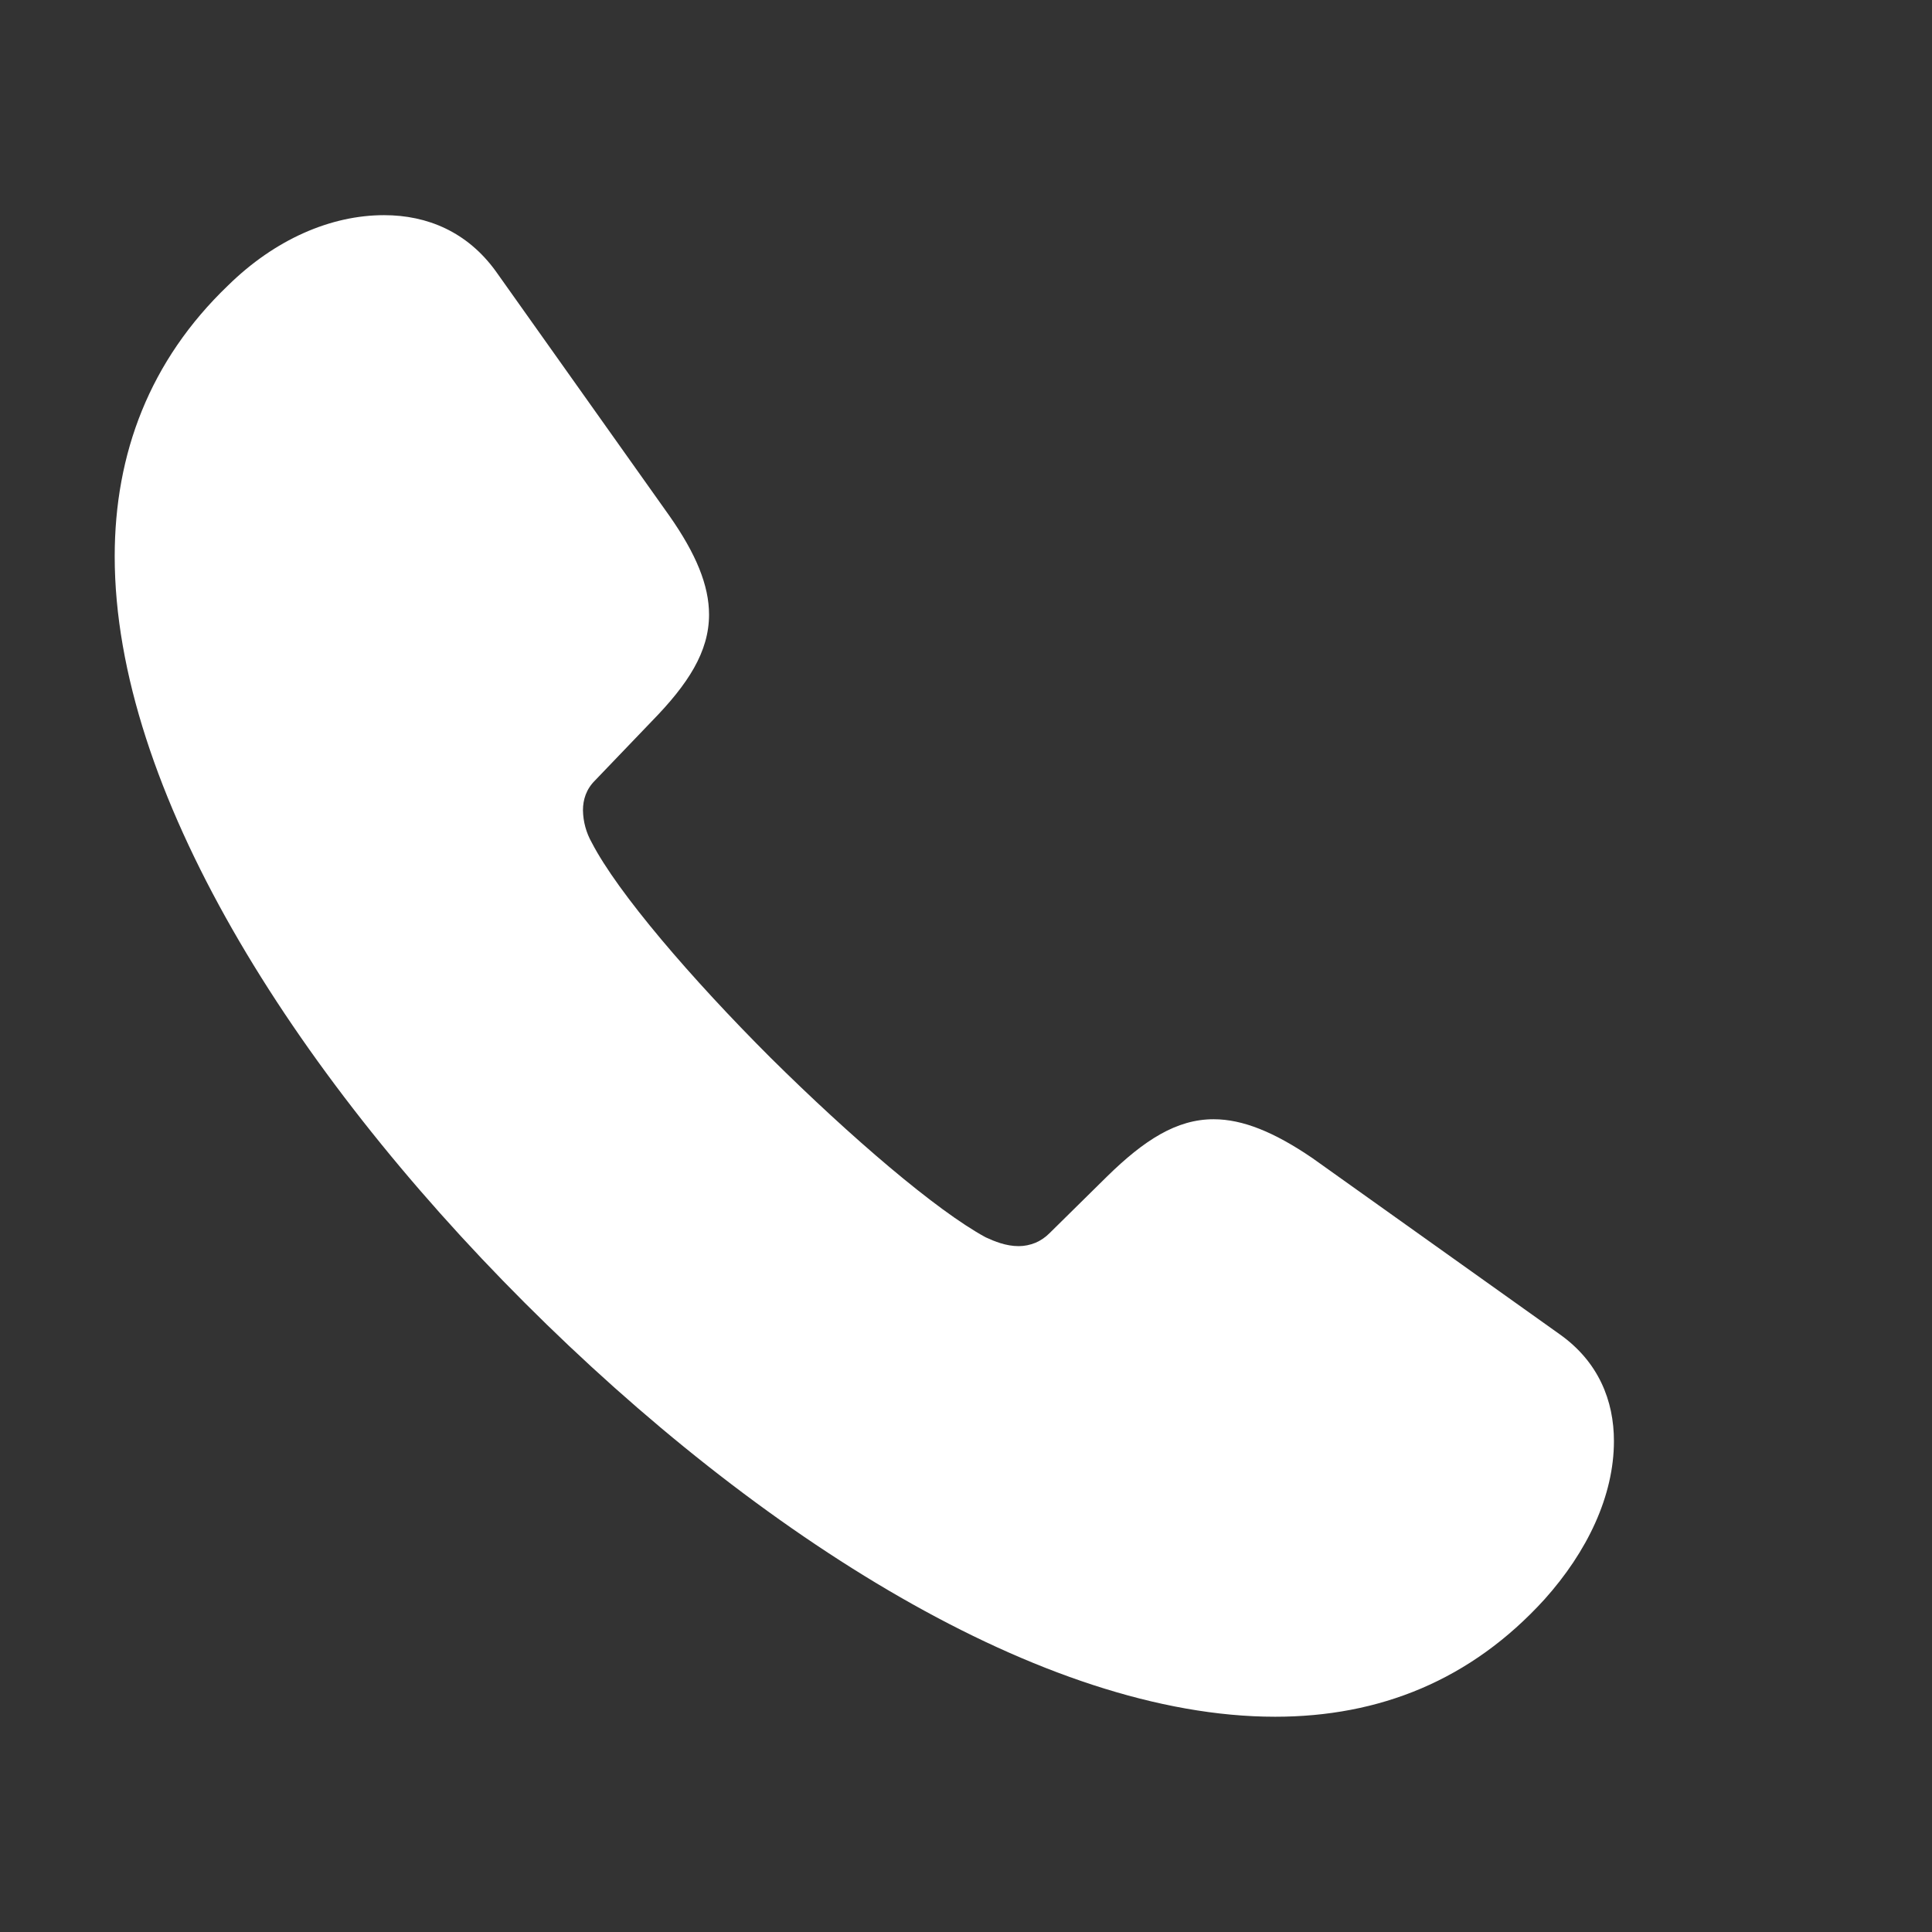 <svg xmlns="http://www.w3.org/2000/svg" fill="none" viewBox="0 0 19 19" height="19" width="19">
<rect x="0" y="0" width="19" height="19" fill="#333333" stroke="none"/>
<path fill="white" d="M5.16 12.812C7.458 15.11 10.258 16.883 12.54 16.883C13.566 16.883 14.464 16.525 15.188 15.73C15.609 15.261 15.872 14.712 15.872 14.172C15.872 13.774 15.72 13.392 15.339 13.122L12.905 11.388C12.532 11.134 12.222 11.007 11.935 11.007C11.57 11.007 11.251 11.213 10.886 11.571L10.321 12.128C10.281 12.168 10.235 12.2 10.183 12.222C10.131 12.243 10.075 12.255 10.019 12.255C9.892 12.255 9.78 12.208 9.693 12.168C9.208 11.905 8.365 11.182 7.578 10.402C6.798 9.623 6.075 8.78 5.82 8.287C5.765 8.19 5.735 8.081 5.733 7.969C5.733 7.866 5.764 7.762 5.852 7.675L6.408 7.095C6.767 6.728 6.973 6.41 6.973 6.044C6.973 5.758 6.846 5.448 6.584 5.074L4.874 2.665C4.596 2.283 4.206 2.116 3.777 2.116C3.252 2.116 2.703 2.355 2.242 2.808C1.47 3.548 1.128 4.462 1.128 5.472C1.128 7.754 2.87 10.522 5.16 12.812Z"></path>
</svg>
